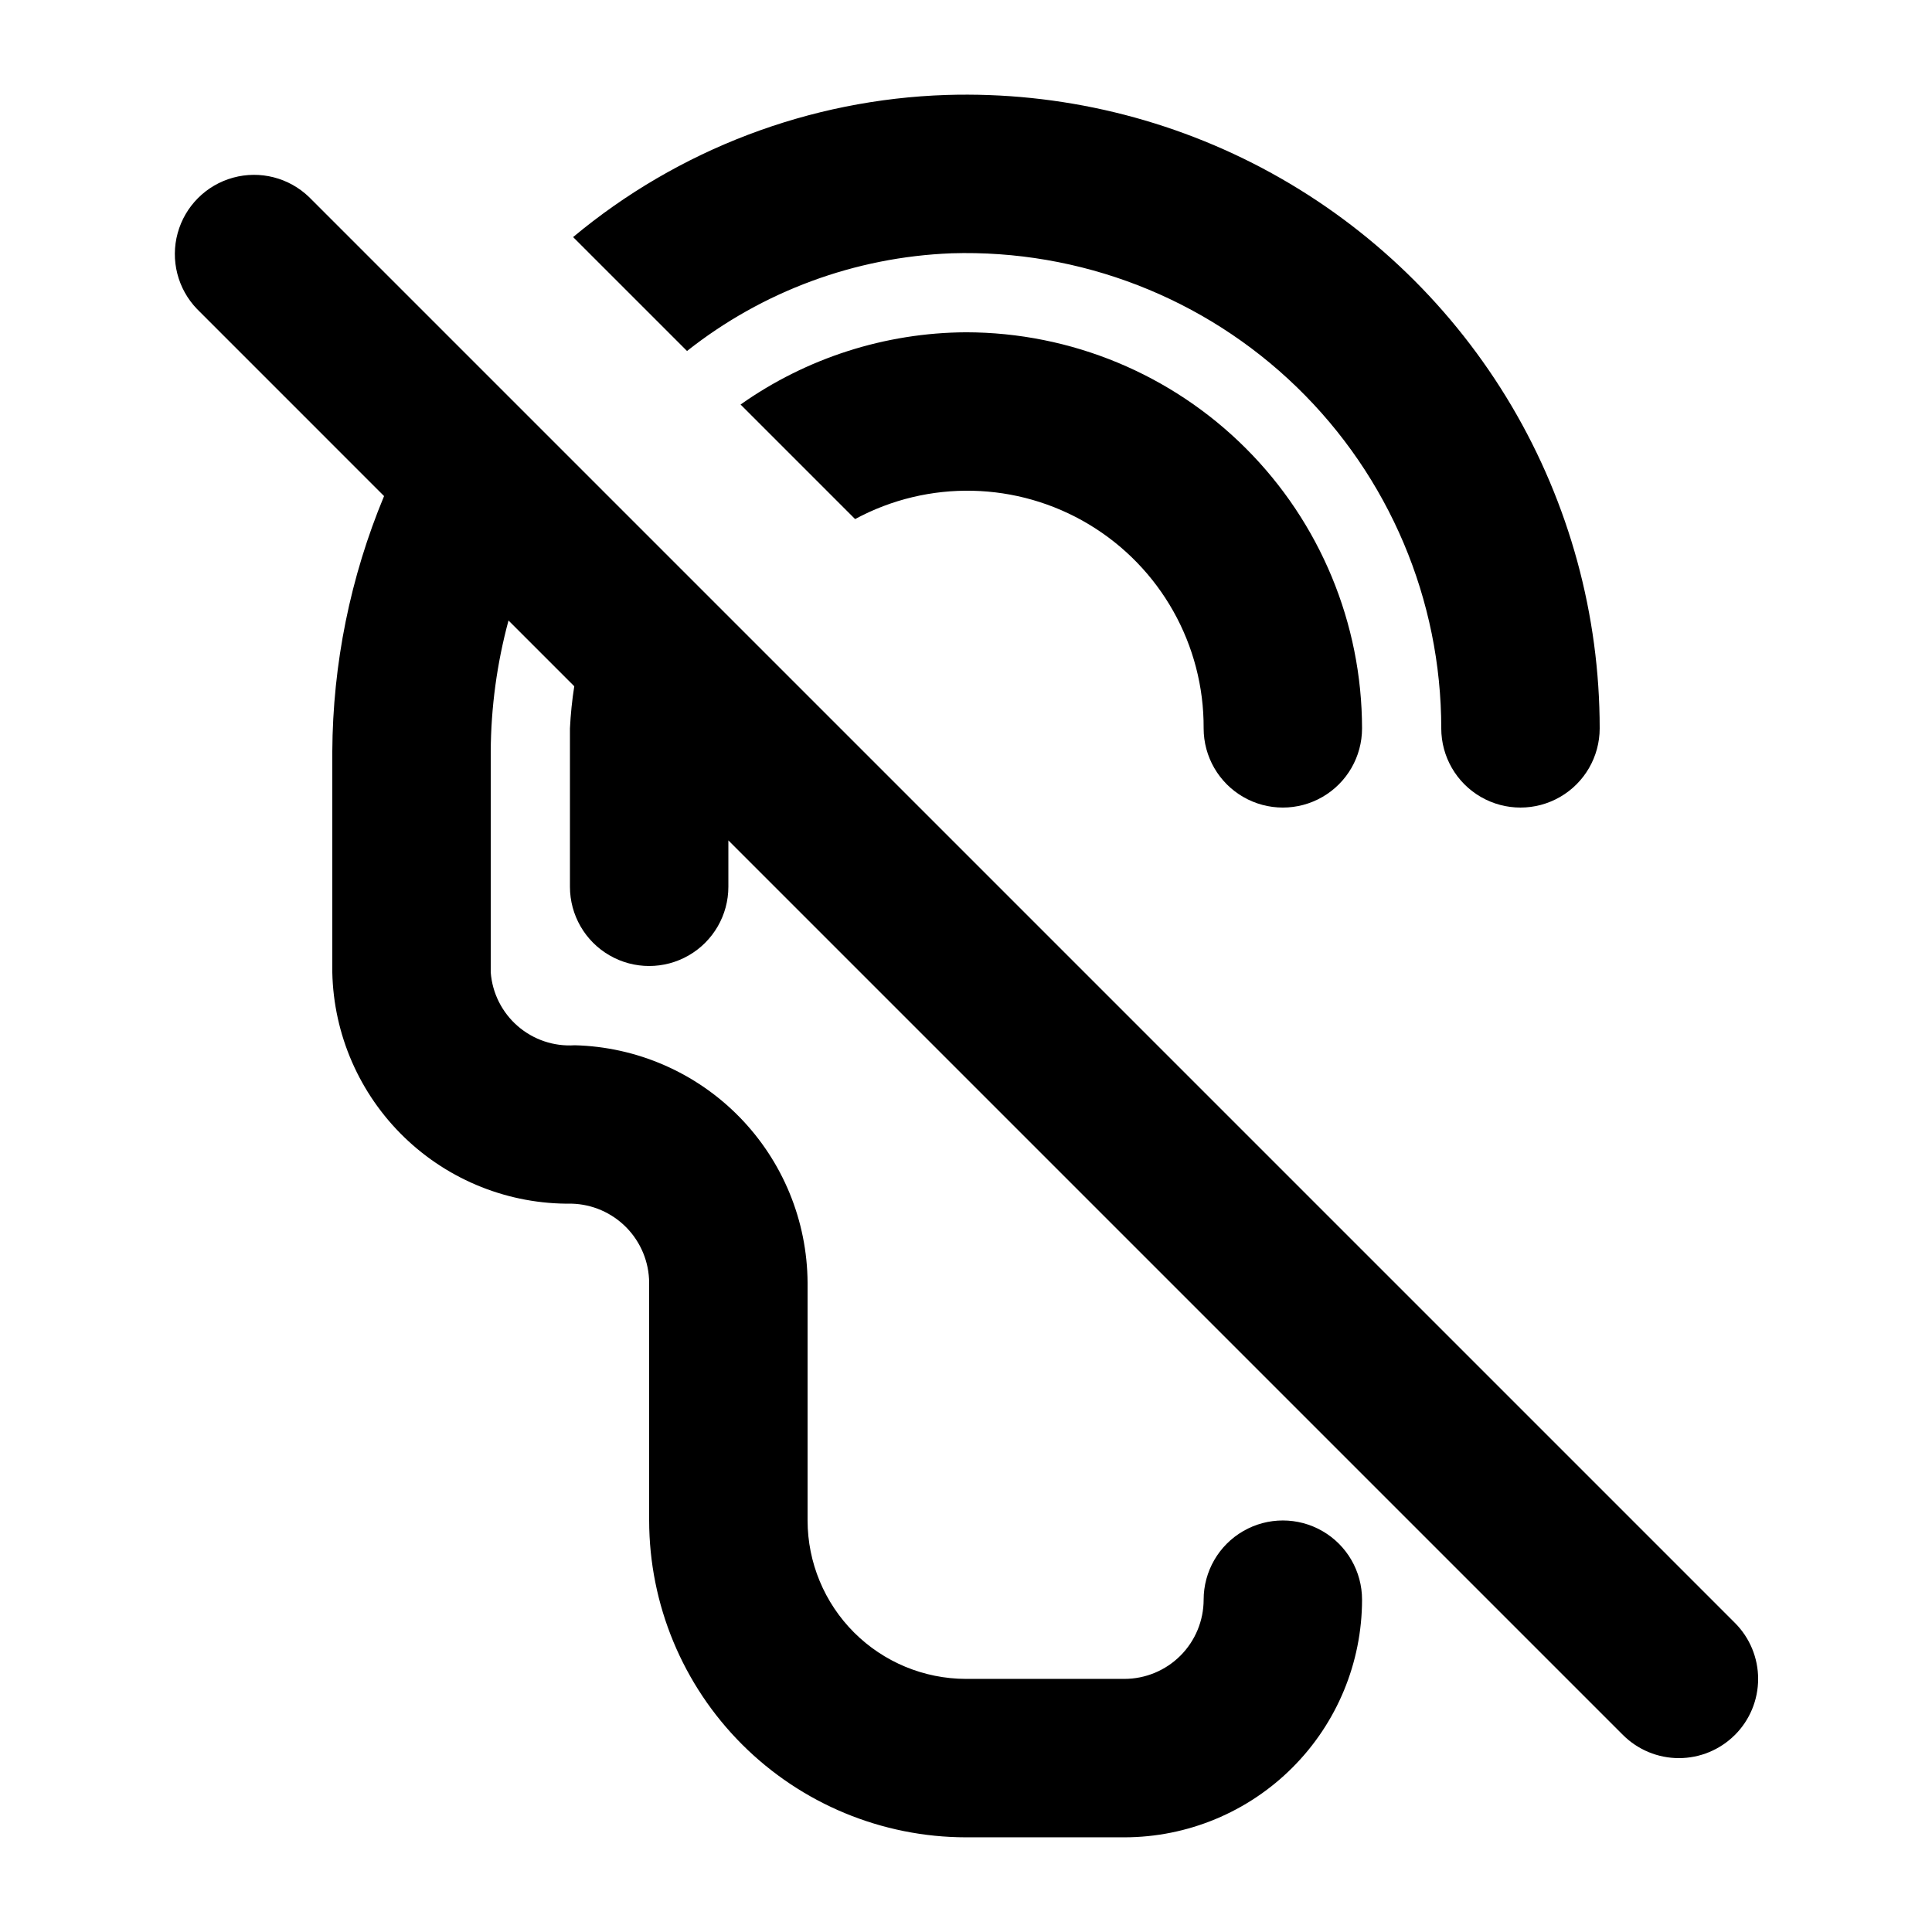 <?xml version="1.0" encoding="UTF-8"?>
<!-- Uploaded to: ICON Repo, www.svgrepo.com, Generator: ICON Repo Mixer Tools -->
<svg fill="#000000" width="800px" height="800px" version="1.1" viewBox="144 144 512 512" xmlns="http://www.w3.org/2000/svg">
 <path d="m603.77 603.77c-3.938 3.938-9.273 6.152-14.844 6.152-5.566 0-10.906-2.215-14.84-6.152l-237.06-237.06v12.297c0 7.5-4.004 14.43-10.496 18.18-6.496 3.75-14.5 3.75-20.992 0-6.496-3.75-10.496-10.68-10.496-18.18v-41.984c0.184-3.738 0.562-7.461 1.145-11.156l-17.422-17.422h-0.004c-3.062 11.324-4.648 23.004-4.711 34.738v58.496c0.41 5.504 2.981 10.625 7.152 14.246 4.168 3.621 9.598 5.449 15.109 5.082 16.449 0.418 32.094 7.223 43.613 18.973 11.52 11.754 18.008 27.531 18.094 43.984v62.977c0.012 11.133 4.438 21.805 12.309 29.676 7.871 7.871 18.543 12.297 29.676 12.309h41.984c5.562-0.004 10.902-2.219 14.836-6.152 3.938-3.938 6.148-9.273 6.156-14.84 0-7.5 4-14.43 10.496-18.18 6.492-3.75 14.496-3.75 20.988 0 6.496 3.75 10.496 10.68 10.496 18.18-0.016 16.699-6.656 32.707-18.465 44.512-11.805 11.809-27.812 18.449-44.508 18.465h-41.984c-22.262-0.023-43.605-8.879-59.348-24.621-15.742-15.742-24.598-37.086-24.621-59.348v-62.977c-0.027-5.484-2.188-10.742-6.027-14.66-3.84-3.918-9.051-6.184-14.535-6.32-16.52 0.211-32.449-6.113-44.328-17.598-11.875-11.484-18.73-27.191-19.078-43.707v-58.496c0.121-23.25 4.781-46.254 13.719-67.715l-49.551-49.555c-5.152-5.332-7.109-12.984-5.148-20.133 1.961-7.152 7.547-12.734 14.695-14.695 7.148-1.961 14.801-0.004 20.133 5.144l377.86 377.86h0.004c3.938 3.938 6.148 9.277 6.148 14.844 0 5.566-2.211 10.906-6.148 14.84zm-203.77-371.71c-21.406 0.113-42.258 6.793-59.742 19.145l30.352 30.355c19.461-10.508 43.02-9.965 61.98 1.418 18.961 11.387 30.512 31.926 30.387 54.043 0 7.5 4 14.43 10.496 18.18 6.492 3.75 14.496 3.75 20.988 0 6.496-3.75 10.496-10.68 10.496-18.18-0.031-27.828-11.102-54.508-30.777-74.184-19.676-19.676-46.355-30.746-74.18-30.777zm-3.887-20.93v-0.004c34.062-1.047 67.094 11.75 91.559 35.473 24.465 23.723 38.273 56.344 38.277 90.422 0 7.5 4.004 14.43 10.496 18.18 6.496 3.75 14.5 3.75 20.992 0 6.496-3.75 10.496-10.68 10.496-18.18 0.004-30.062-8.062-59.574-23.355-85.453-15.297-25.879-37.258-47.18-63.598-61.676-26.336-14.492-56.078-21.652-86.129-20.727-36.266 1.172-71.102 14.43-98.973 37.664l30.191 30.188c20.016-15.832 44.543-24.895 70.043-25.887z"/>
</svg>